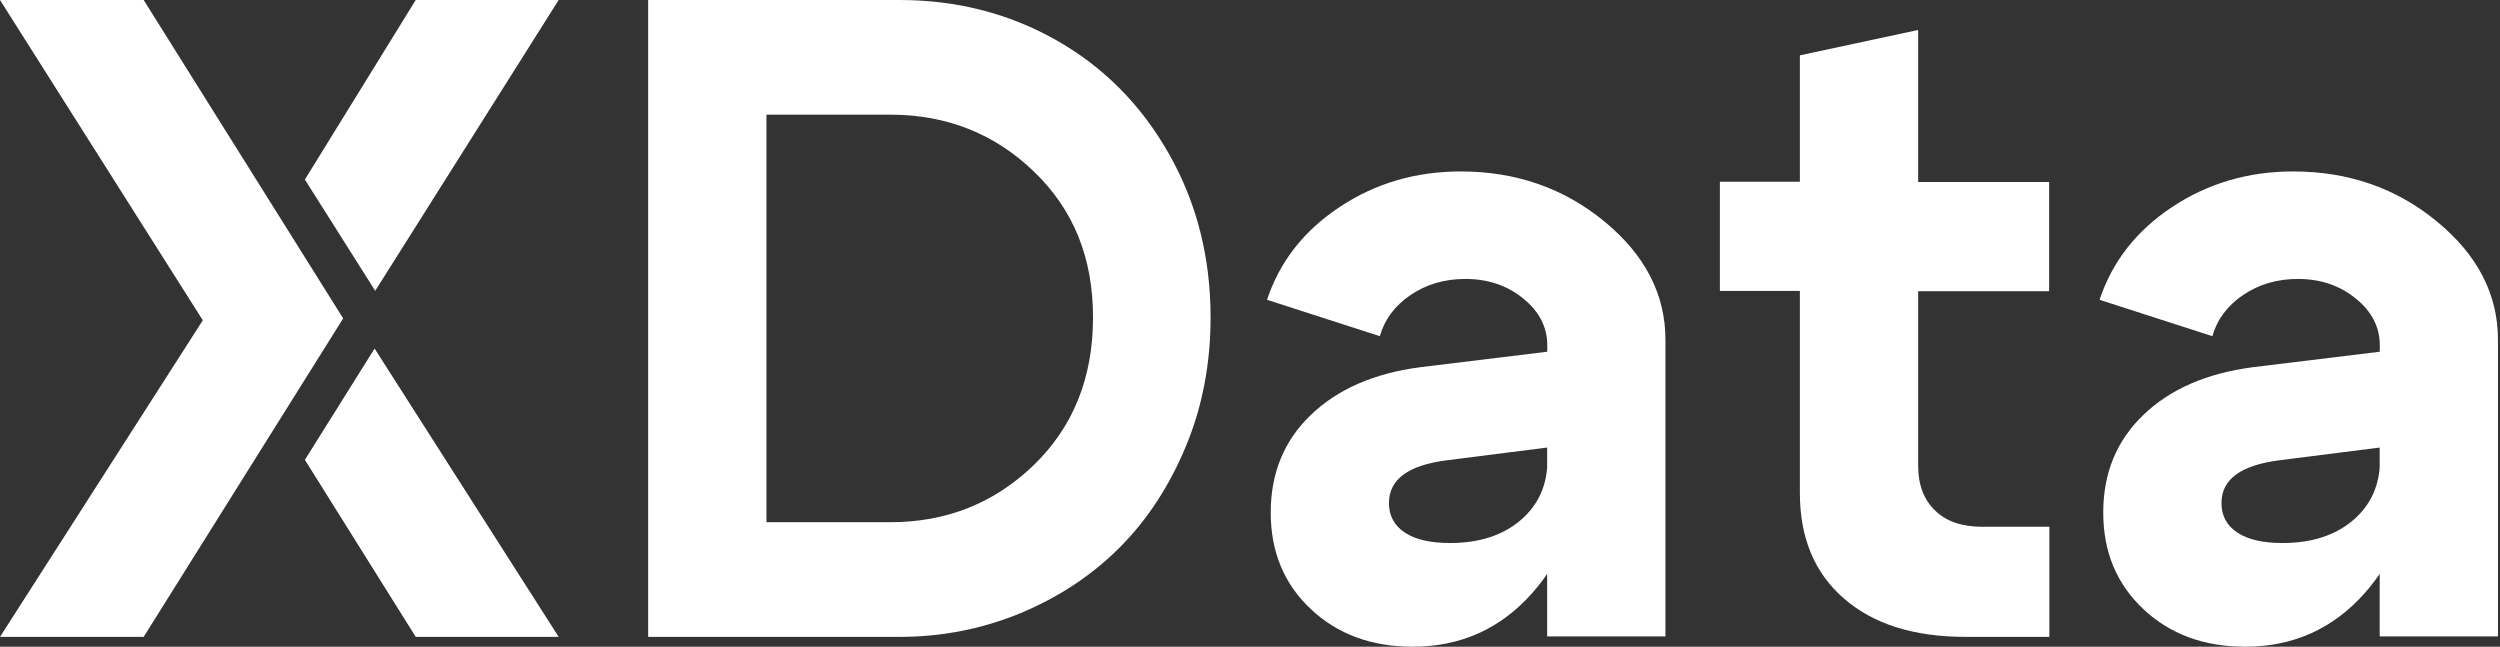 <?xml version="1.0" encoding="UTF-8"?> <svg xmlns="http://www.w3.org/2000/svg" width="402" height="104" viewBox="0 0 402 104" fill="none"><rect x="0" y="0" width="402" height="104" fill="#333333" stroke="none"/><g clip-path="url(#clip0_692_1590)"><path d="M60.234 56.045L89.834 102.409H66.849L49.025 73.942L60.234 56.045Z" fill="white"></path><path d="M49.025 28.872L66.849 0H89.834L60.333 46.76L49.025 28.872Z" fill="white"></path><path d="M55.182 51.2L23.101 102.409H0L32.611 51.506L0 0H23.101L55.182 51.2Z" fill="white"></path><path d="M187.919 24.656C183.443 16.791 177.402 10.724 169.789 6.427C162.166 2.13 153.78 0 144.611 0H104.225V102.409H144.638C151.47 102.409 157.932 101.133 164.09 98.598C170.211 96.045 175.55 92.539 180.027 88.054C184.503 83.578 188.045 78.121 190.697 71.748C193.348 65.375 194.661 58.454 194.661 51.047C194.661 41.294 192.404 32.521 187.919 24.656ZM166.247 74.769C159.91 80.89 152.225 83.973 143.146 83.973H123.245V18.436H143.146C152.198 18.436 159.91 21.483 166.247 27.578C172.593 33.681 175.757 41.393 175.757 51.047C175.757 60.701 172.593 68.611 166.247 74.769Z" fill="white"></path><path d="M248.791 71.964L232.701 74.005C226.454 74.796 223.344 77.079 223.344 80.89C223.344 82.93 224.198 84.521 225.906 85.645C227.614 86.769 230.023 87.317 233.16 87.317C237.852 87.317 241.636 86.094 244.495 83.659C247.362 81.222 248.827 77.987 248.827 73.996H253.951C253.951 82.589 251.425 89.726 246.328 95.425C241.241 101.124 234.868 103.991 227.155 103.991C220.513 103.991 215.056 101.978 210.76 97.924C206.463 93.87 204.333 88.719 204.333 82.409C204.333 76.099 206.463 70.885 210.76 66.742C215.056 62.598 220.908 60.036 228.315 59.056L248.8 56.557V55.524C248.8 52.593 247.524 50.094 244.926 47.991C242.337 45.888 239.227 44.854 235.632 44.854C232.306 44.854 229.384 45.708 226.85 47.416C224.324 49.124 222.643 51.344 221.879 54.059L203.74 48.207C205.78 42.05 209.681 37.079 215.443 33.267C221.205 29.456 227.668 27.569 234.886 27.569C243.757 27.569 251.47 30.247 257.987 35.614C264.513 40.98 267.802 47.317 267.802 54.634V102.337H248.782V71.919V71.946L248.791 71.964Z" fill="white"></path><path d="M318.867 84.701H329.537V102.409H316.063C307.775 102.409 301.25 100.369 296.521 96.252C291.793 92.171 289.42 86.499 289.42 79.272V46.778H276.557V29.223H289.42V8.899L308.441 4.818V29.267H329.501V46.822H308.441V74.921C308.441 77.942 309.357 80.351 311.155 82.085C312.953 83.856 315.515 84.71 318.84 84.71H318.867V84.701Z" fill="white"></path><path d="M382.661 71.964L366.571 74.005C360.323 74.796 357.213 77.079 357.213 80.89C357.213 82.93 358.067 84.521 359.775 85.645C361.483 86.769 363.892 87.317 367.029 87.317C371.721 87.317 375.506 86.094 378.364 83.659C381.231 81.222 382.697 77.987 382.697 73.996H387.82C387.82 82.589 385.294 89.726 380.198 95.425C375.11 101.124 368.737 103.991 361.025 103.991C354.382 103.991 348.926 101.978 344.629 97.924C340.332 93.87 338.202 88.719 338.202 82.409C338.202 76.099 340.332 70.885 344.629 66.742C348.926 62.598 354.777 60.036 362.184 59.056L382.67 56.557V55.524C382.67 52.593 381.393 50.094 378.795 47.991C376.207 45.888 373.097 44.854 369.501 44.854C366.175 44.854 363.254 45.708 360.719 47.416C358.193 49.124 356.512 51.344 355.748 54.059L337.609 48.207C339.649 42.05 343.55 37.079 349.312 33.267C355.074 29.456 361.537 27.569 368.755 27.569C377.627 27.569 385.339 30.247 391.856 35.614C398.382 40.98 401.672 47.317 401.672 54.634V102.337H382.652V71.919V71.946L382.661 71.964Z" fill="white"></path></g><defs><clipPath id="clip0_692_1590"><rect width="401.681" height="104" fill="white"></rect></clipPath></defs></svg> 